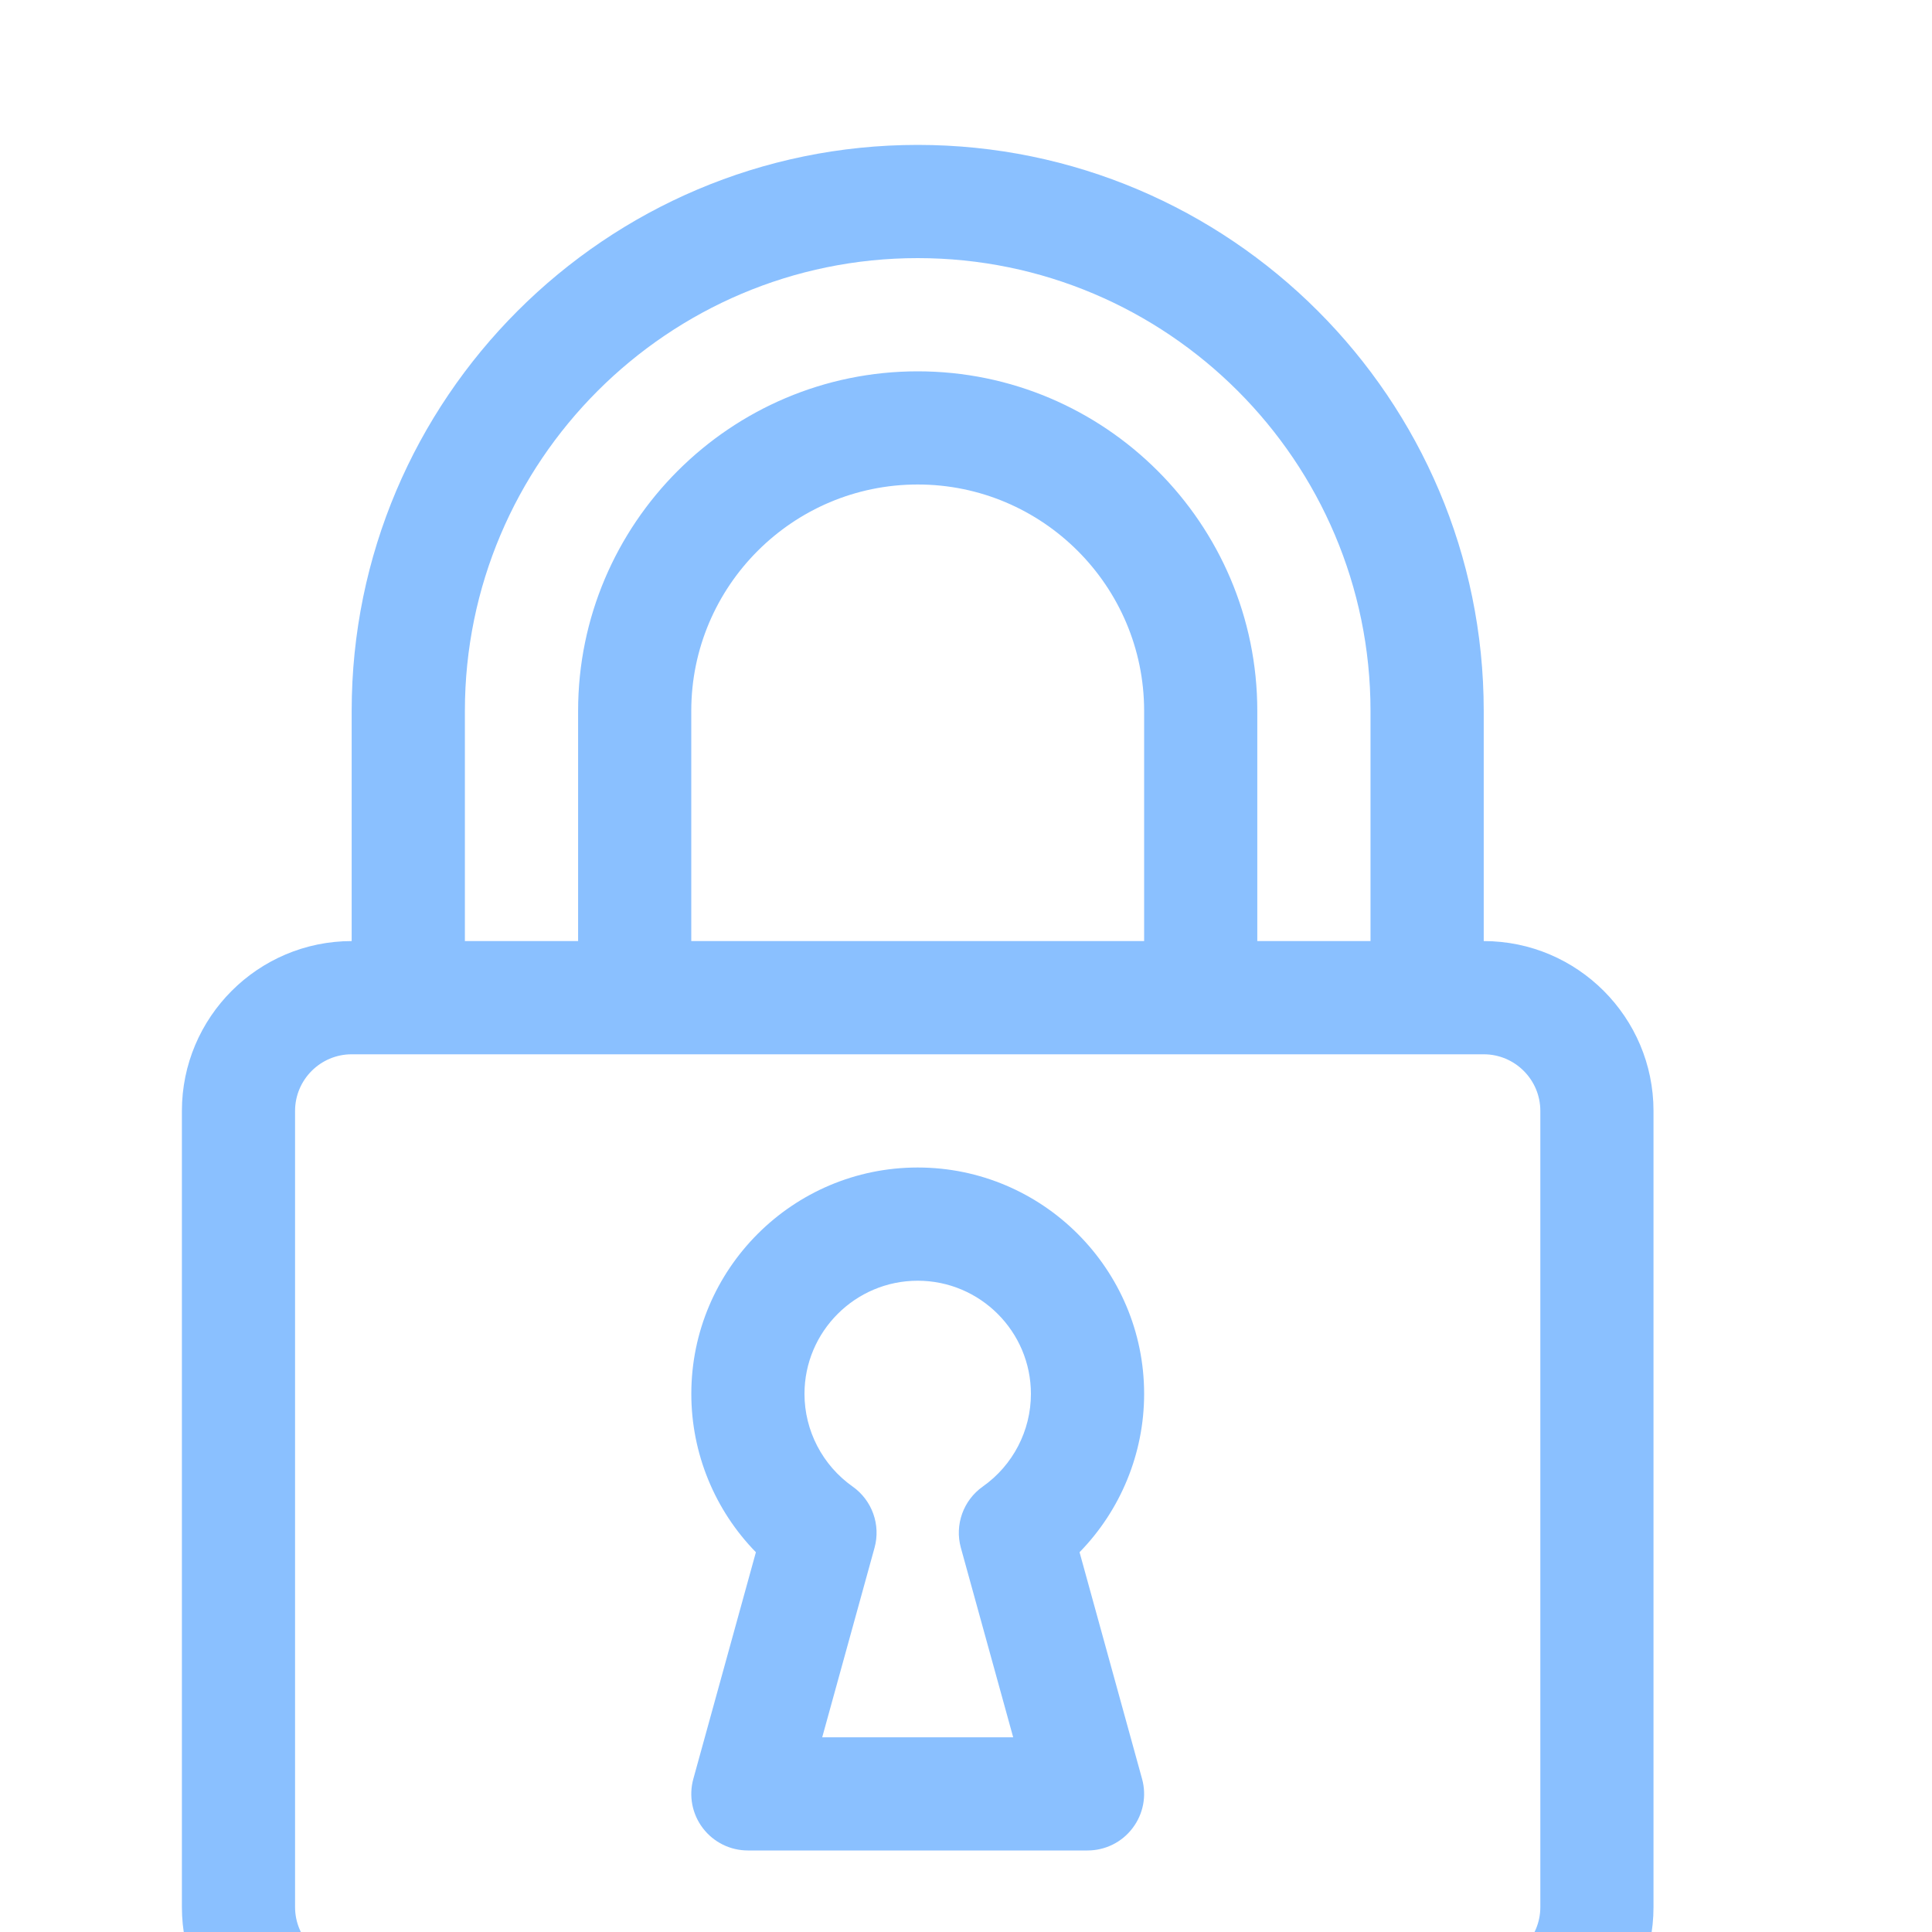 <svg width="40" height="40" viewBox="0 0 40 40" fill="none" xmlns="http://www.w3.org/2000/svg">
<g filter="url(#filter0_ii)">
<path fill-rule="evenodd" clip-rule="evenodd" d="M31.719 11.719V16.484C33.657 16.484 35.234 18.061 35.234 20V36.484C35.234 38.423 33.657 40 31.719 40H8.281C6.343 40 4.766 38.423 4.766 36.484V20C4.766 18.061 6.343 16.484 8.281 16.484V11.719C8.281 5.257 13.538 0 20 0C26.462 0 31.719 5.257 31.719 11.719ZM20 2.344C14.831 2.344 10.625 6.549 10.625 11.719V16.484H12.969V11.719C12.969 7.842 16.123 4.688 20 4.688C23.877 4.688 27.031 7.842 27.031 11.719V16.484H29.375V11.719C29.375 6.549 25.169 2.344 20 2.344ZM24.688 16.484V11.719C24.688 9.134 22.585 7.031 20 7.031C17.415 7.031 15.312 9.134 15.312 11.719V16.484H24.688ZM31.719 37.656C32.365 37.656 32.891 37.13 32.891 36.484V20C32.891 19.354 32.365 18.828 31.719 18.828H8.281C7.635 18.828 7.109 19.354 7.109 20V36.484C7.109 37.13 7.635 37.656 8.281 37.656H31.719ZM24.688 25.859C24.688 27.093 24.199 28.269 23.351 29.137L24.645 33.829C24.743 34.182 24.67 34.559 24.448 34.85C24.227 35.142 23.882 35.312 23.516 35.312H16.484C16.119 35.312 15.774 35.142 15.552 34.85C15.33 34.559 15.257 34.181 15.355 33.829L16.65 29.137C15.801 28.269 15.313 27.093 15.313 25.859C15.313 23.275 17.415 21.172 20 21.172C22.585 21.172 24.688 23.275 24.688 25.859ZM21.977 32.969L20.894 29.046C20.762 28.57 20.944 28.062 21.348 27.777C21.972 27.337 22.344 26.62 22.344 25.859C22.344 24.567 21.292 23.516 20 23.516C18.708 23.516 17.656 24.567 17.656 25.859C17.656 26.62 18.029 27.337 18.652 27.777C19.056 28.062 19.238 28.57 19.106 29.046L18.023 32.969H21.977Z" fill="#8AC0FF"/>
</g>
<defs>
<filter id="filter0_ii" x="3.766" y="-1" width="31.469" height="43" filterUnits="userSpaceOnUse" color-interpolation-filters="sRGB">
<feFlood flood-opacity="0" result="BackgroundImageFix"/>
<feBlend mode="normal" in="SourceGraphic" in2="BackgroundImageFix" result="shape"/>
<feColorMatrix in="SourceAlpha" type="matrix" values="0 0 0 0 0 0 0 0 0 0 0 0 0 0 0 0 0 0 127 0" result="hardAlpha"/>
<feOffset dx="-1" dy="-1"/>
<feGaussianBlur stdDeviation="1"/>
<feComposite in2="hardAlpha" operator="arithmetic" k2="-1" k3="1"/>
<feColorMatrix type="matrix" values="0 0 0 0 0 0 0 0 0 0.098 0 0 0 0 1 0 0 0 0.4 0"/>
<feBlend mode="normal" in2="shape" result="effect1_innerShadow"/>
<feColorMatrix in="SourceAlpha" type="matrix" values="0 0 0 0 0 0 0 0 0 0 0 0 0 0 0 0 0 0 127 0" result="hardAlpha"/>
<feOffset dy="4"/>
<feGaussianBlur stdDeviation="1"/>
<feComposite in2="hardAlpha" operator="arithmetic" k2="-1" k3="1"/>
<feColorMatrix type="matrix" values="0 0 0 0 1 0 0 0 0 1 0 0 0 0 1 0 0 0 0.03 0"/>
<feBlend mode="normal" in2="effect1_innerShadow" result="effect2_innerShadow"/>
</filter>
</defs>
</svg>
